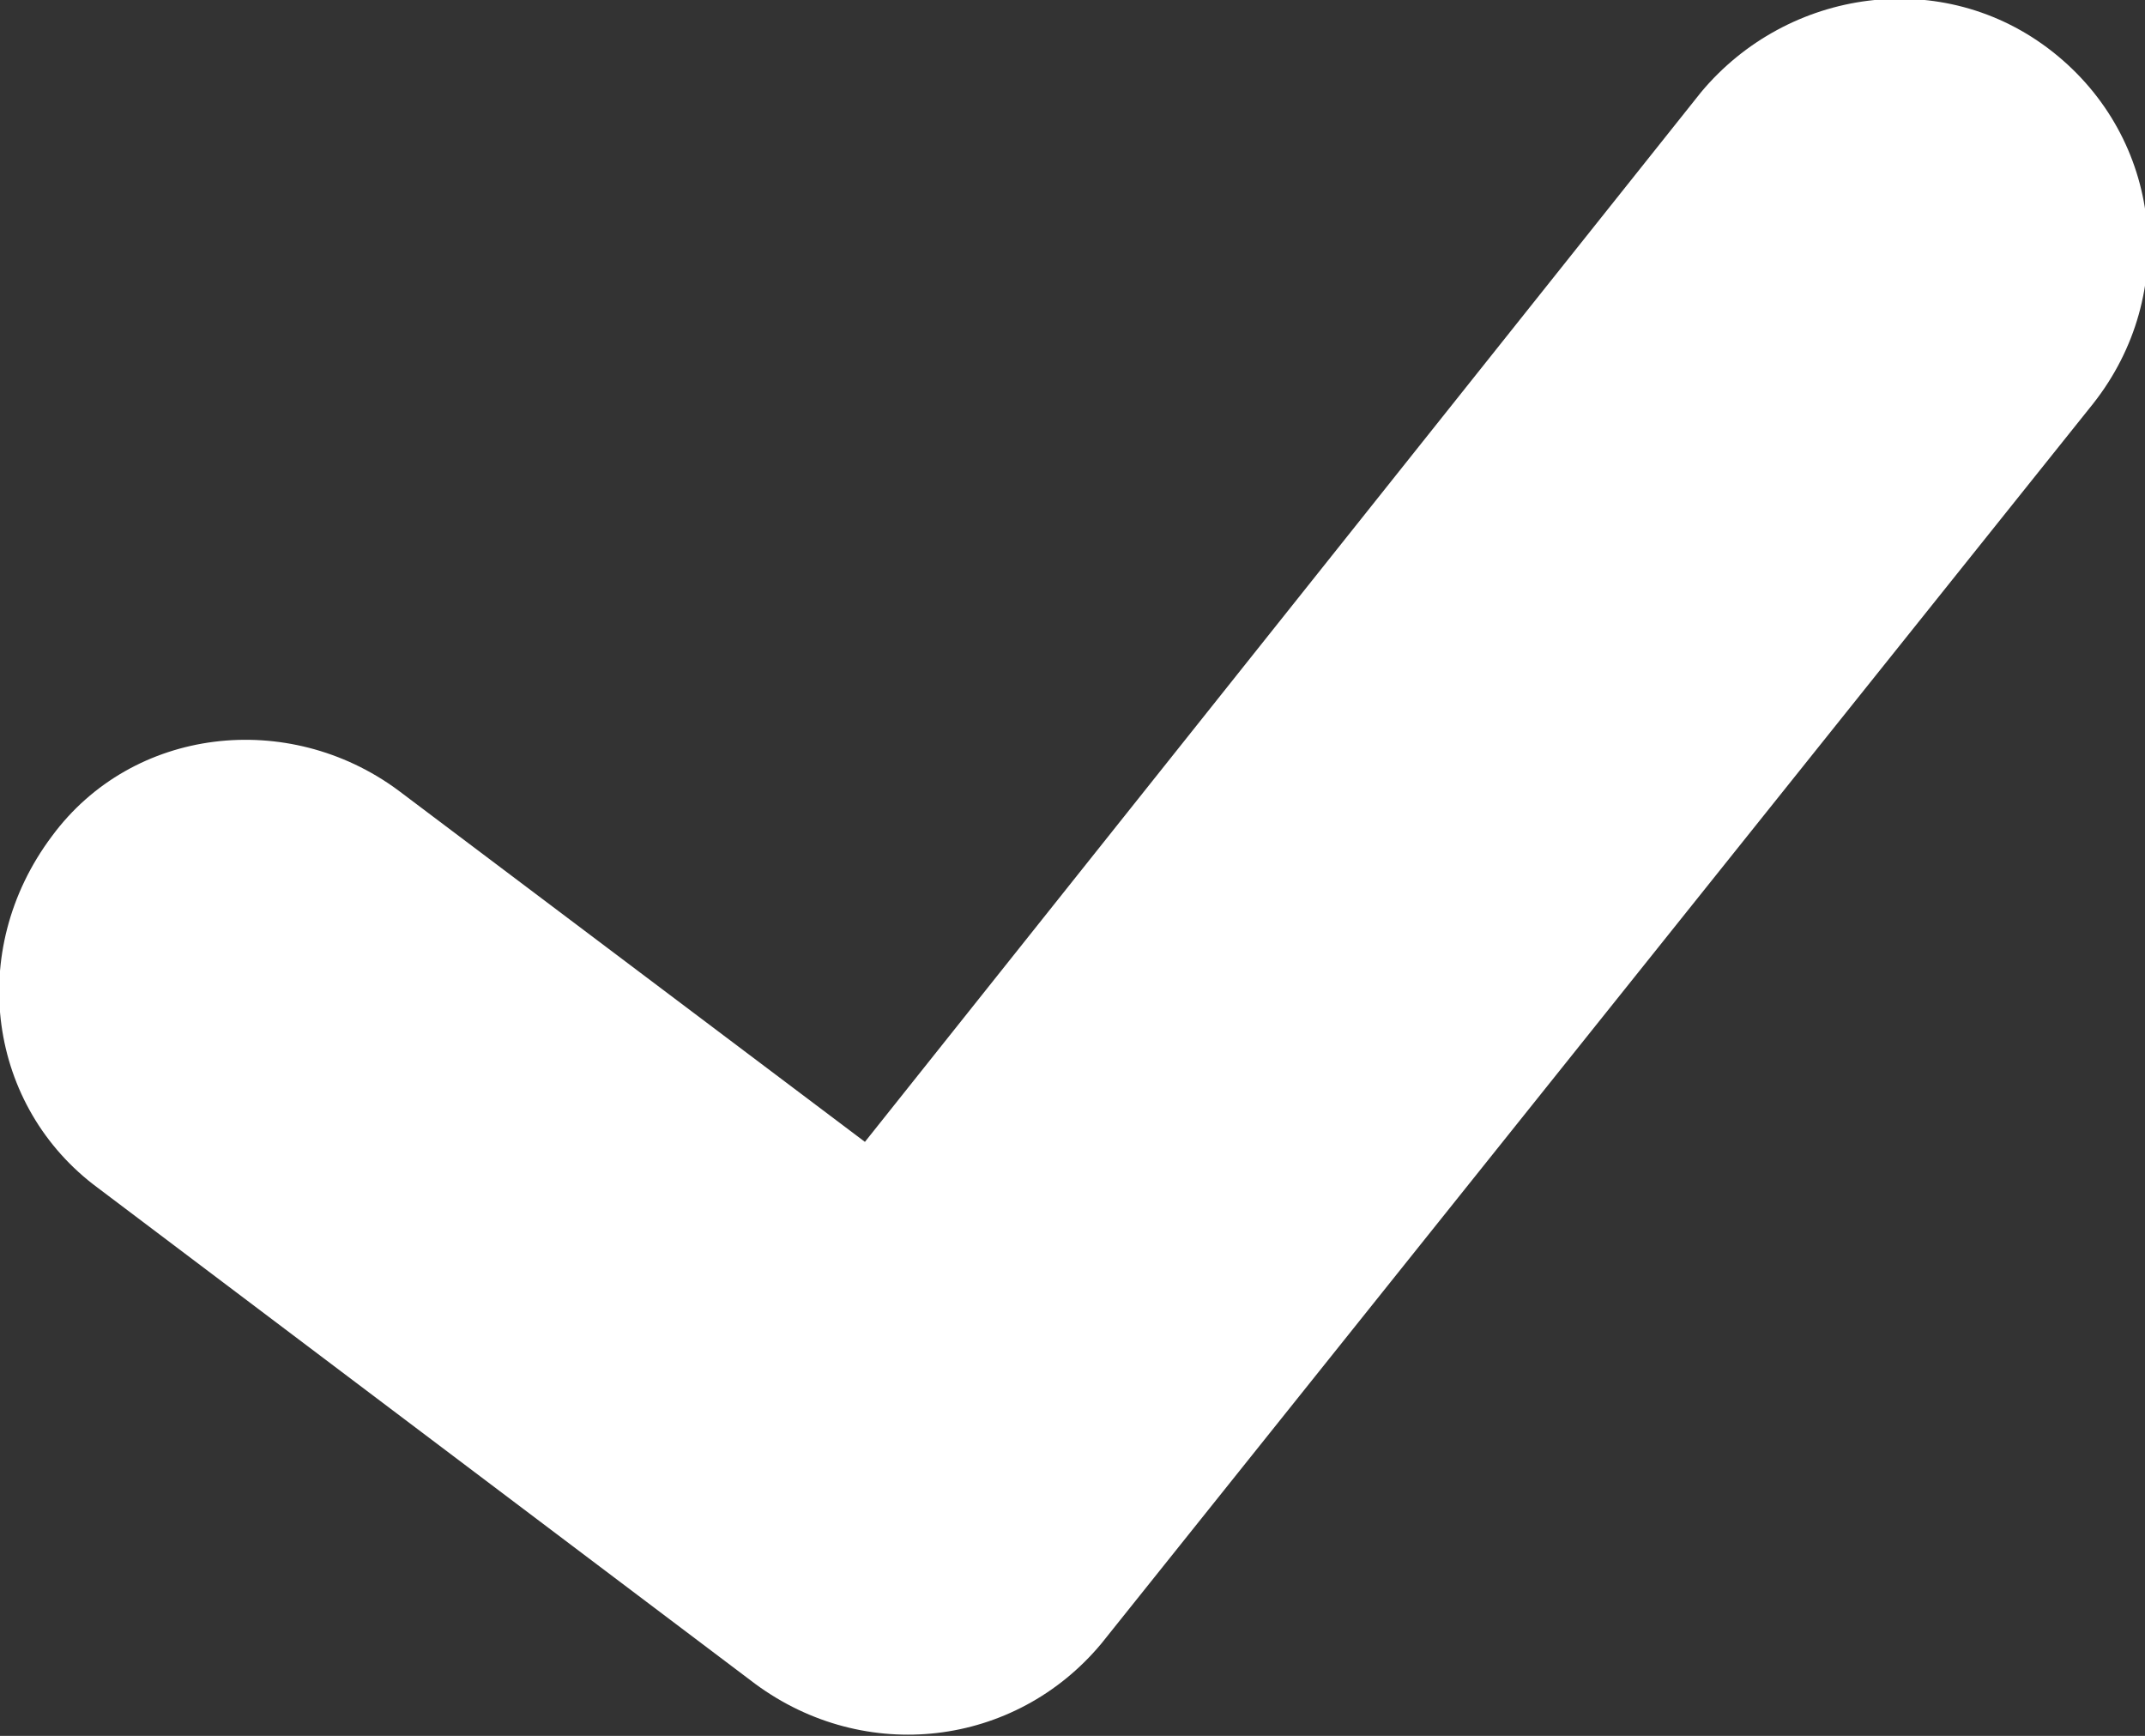 <?xml version="1.0" encoding="utf-8"?>
<!-- Generator: Adobe Illustrator 27.8.0, SVG Export Plug-In . SVG Version: 6.00 Build 0)  -->
<svg version="1.1" id="Layer_1" xmlns="http://www.w3.org/2000/svg" xmlns:xlink="http://www.w3.org/1999/xlink" x="0px" y="0px"
	 viewBox="0 0 37.2 30.1" style="enable-background:new 0 0 37.2 30.1;" xml:space="preserve">
<rect x="0" y="0" width="37.2" height="30.1" fill="#333333" stroke="none"/>
<style type="text/css">
	.st0{fill:#FFFFFF;}
</style>
<path class="st0" d="M1.7,20.6l11.4,8.6c1.9,1.4,4.5,1.1,6-0.7L36.3,7c1.5-1.9,1.2-4.6-0.7-6.1S31-0.2,29.5,1.6L15,19.8l-8.1-6.1
	c-1.9-1.4-4.6-1.1-6,0.8C-0.6,16.5-0.2,19.2,1.7,20.6L1.7,20.6z"/>
</svg>
